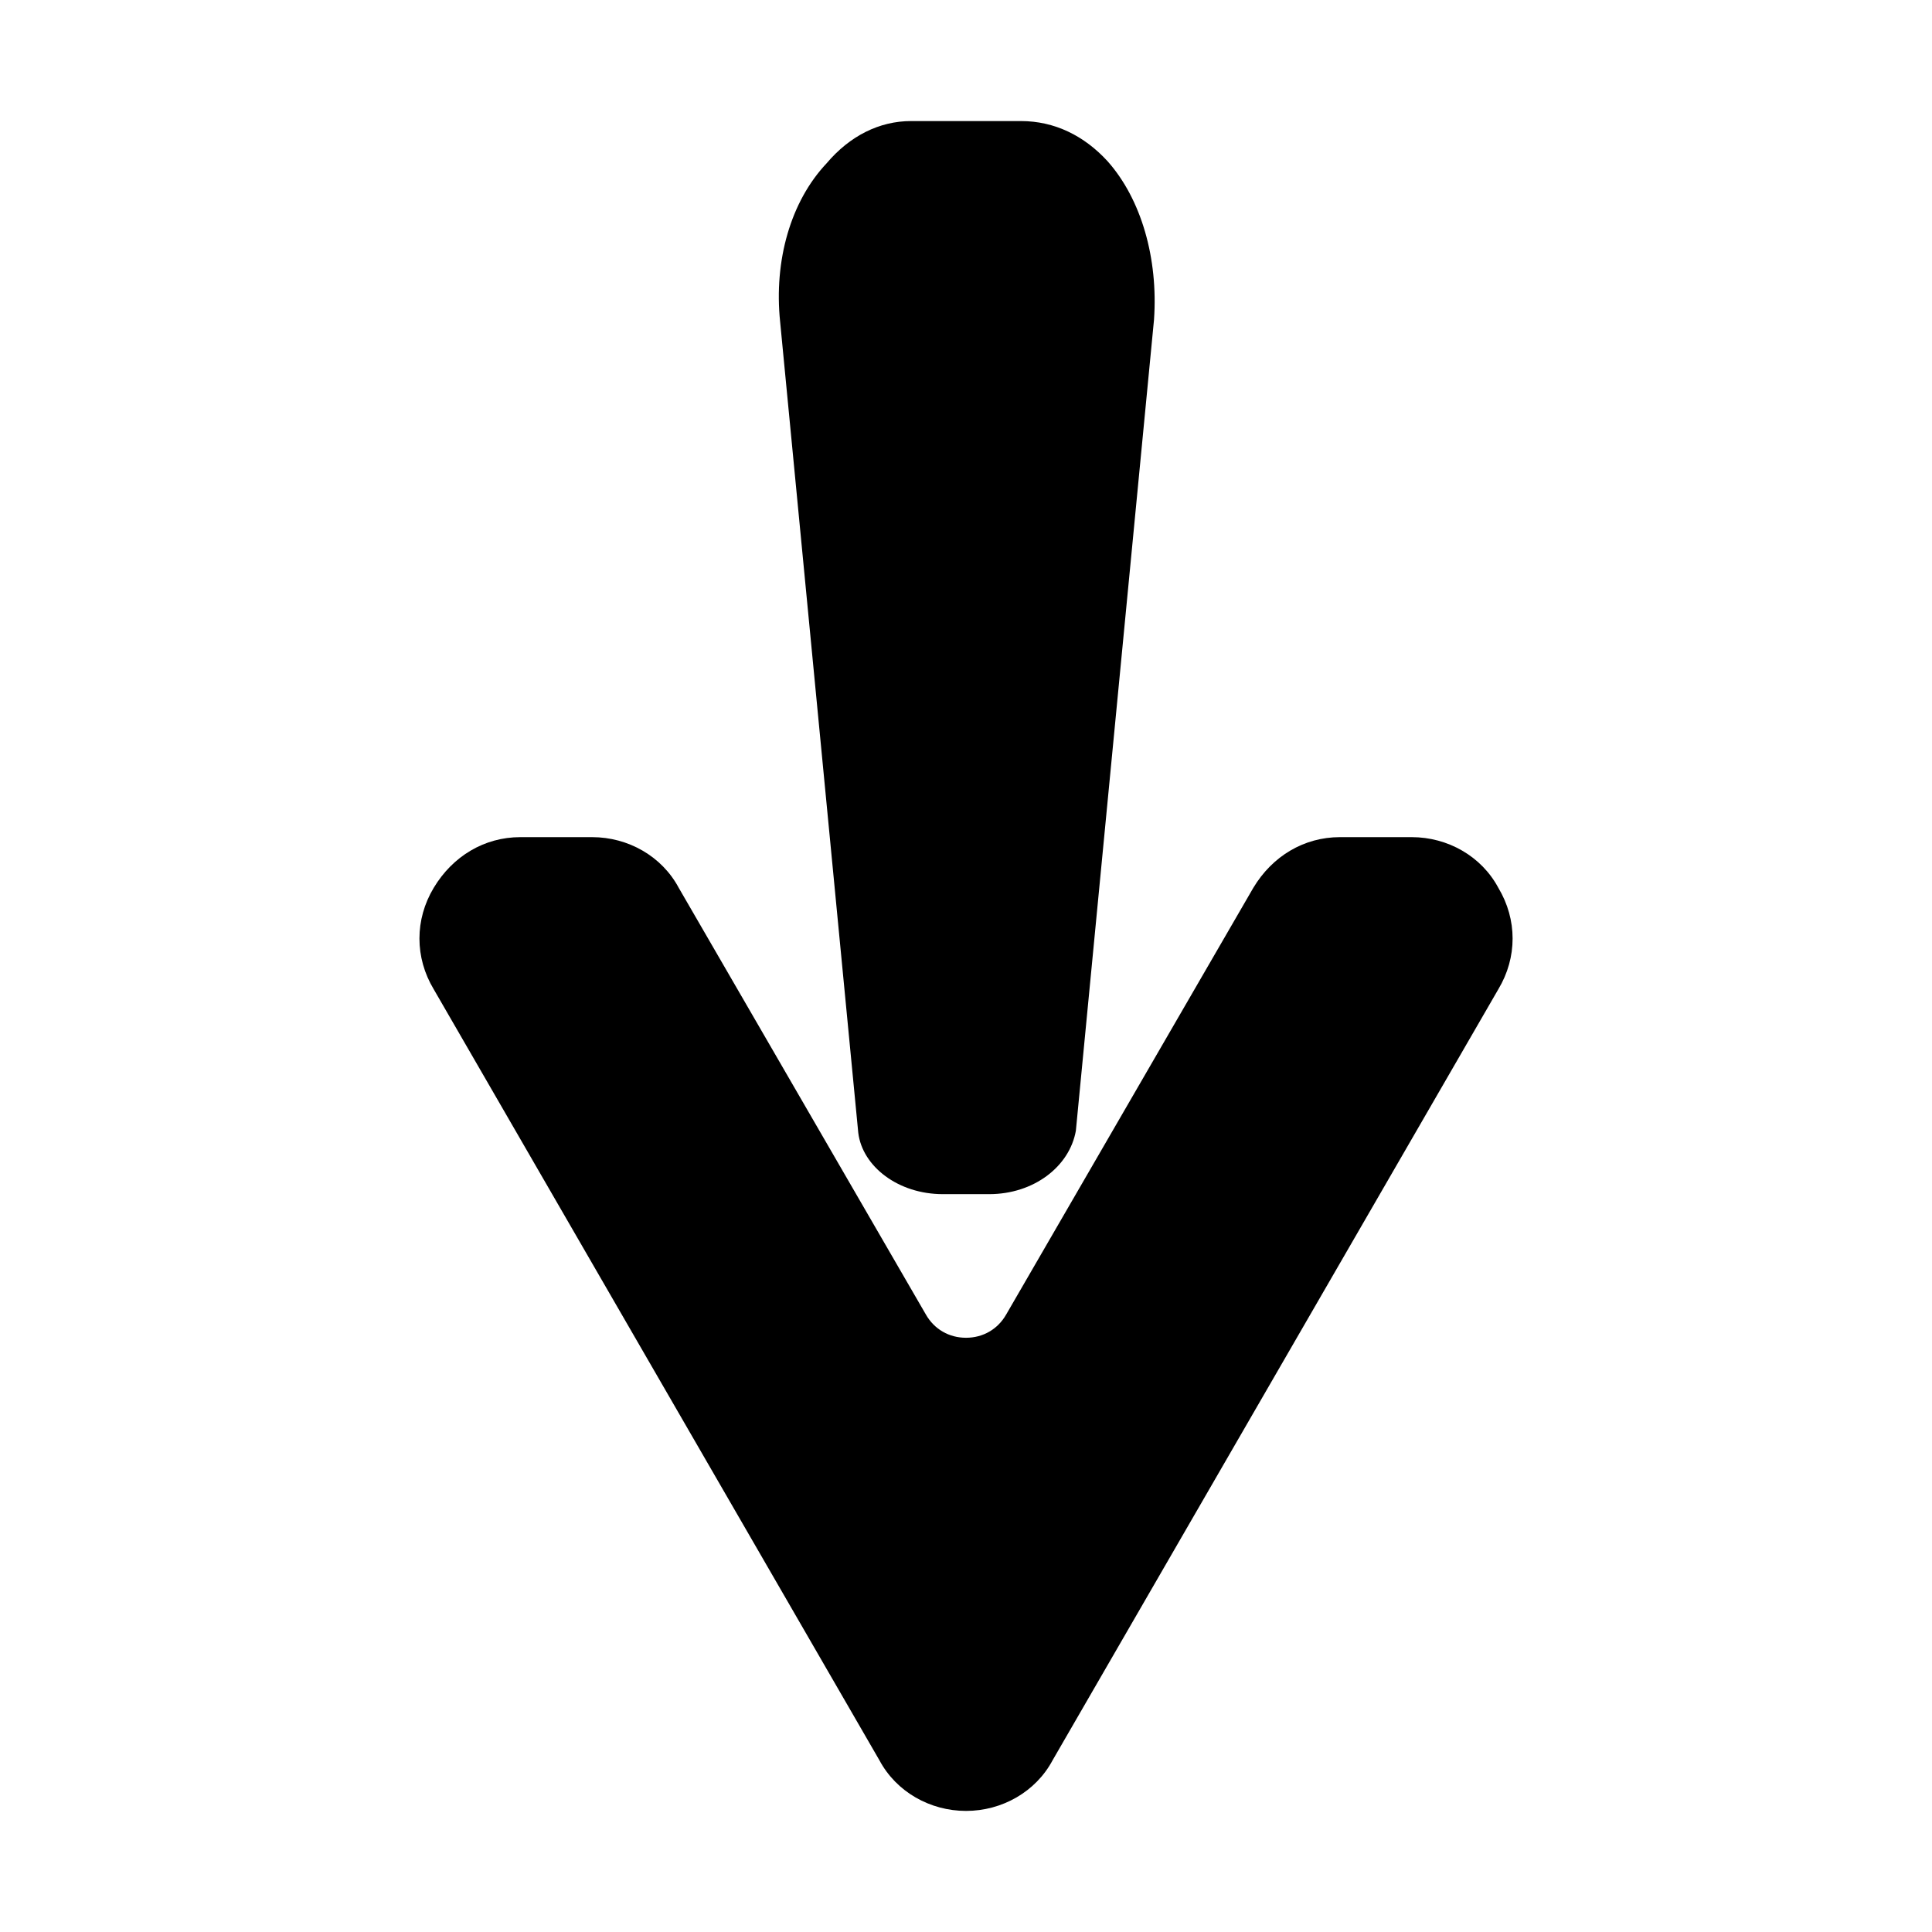 <?xml version="1.0" encoding="UTF-8"?>
<!-- The Best Svg Icon site in the world: iconSvg.co, Visit us! https://iconsvg.co -->
<svg fill="#000000" width="800px" height="800px" version="1.1" viewBox="144 144 512 512" xmlns="http://www.w3.org/2000/svg">
 <g>
  <path d="m400 623.91c-9.516 0-18.473-5.039-22.953-13.434l-118.11-204.32c-5.039-8.398-5.039-18.473 0-26.871 5.039-8.398 13.434-13.434 22.953-13.434h19.031c9.516 0 18.473 5.039 22.953 13.434l65.496 113.08c2.238 3.918 6.156 6.156 10.637 6.156 4.477 0 8.398-2.238 10.637-6.156l65.496-113.08c5.039-8.398 13.434-13.434 22.953-13.434h19.031c9.516 0 18.473 5.039 22.953 13.434 5.039 8.398 5.039 18.473 0 26.871l-118.12 204.32c-4.477 8.395-13.434 13.434-22.949 13.434z"/>
  <path d="m406.16 460.46h-12.316c-11.754 0-21.273-7.277-22.391-16.234l-20.711-214.96c-1.68-16.234 2.801-31.906 12.316-41.984 6.156-7.281 13.992-11.199 22.391-11.199h29.109c8.957 0 16.793 3.918 22.953 10.637 8.957 10.078 13.434 25.75 12.316 41.984l-20.711 214.96c-1.684 9.52-11.203 16.797-22.957 16.797z"/>
 </g>
</svg>